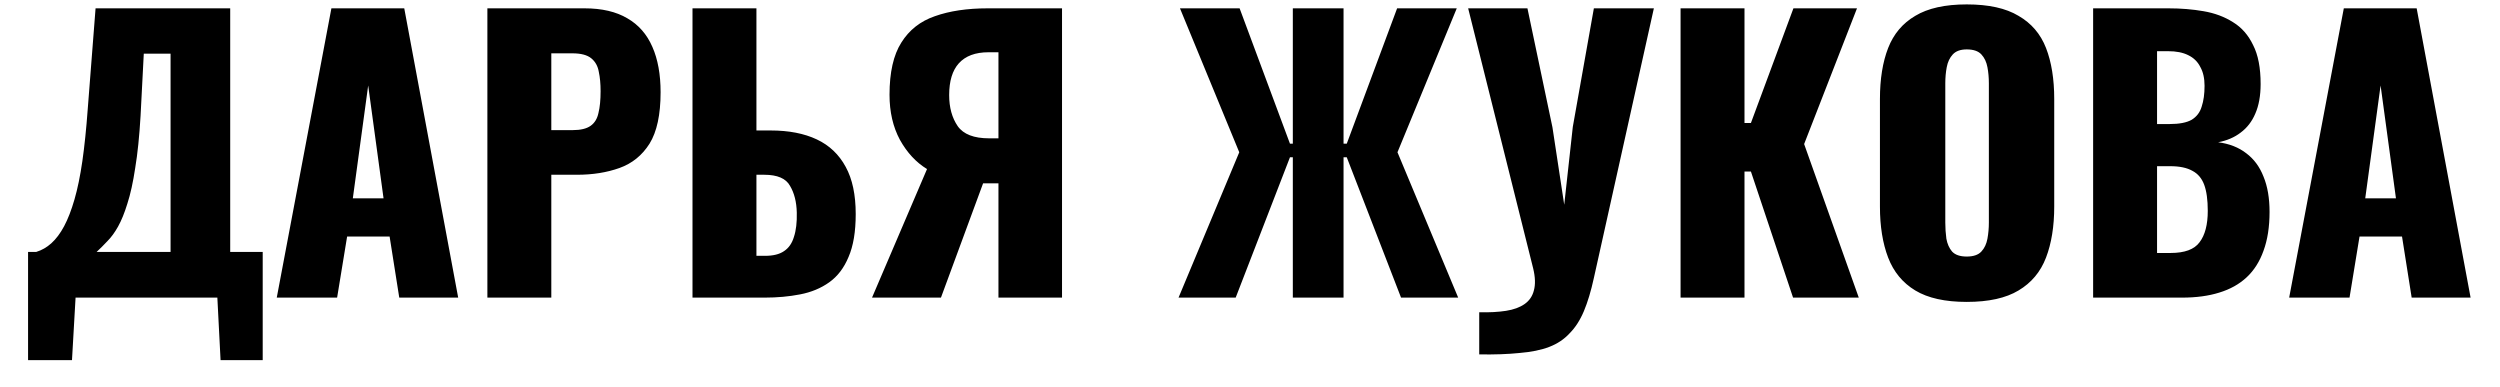 <?xml version="1.0" encoding="UTF-8"?> <svg xmlns="http://www.w3.org/2000/svg" width="84" height="13" viewBox="0 0 84 13" fill="none"> <path d="M0.943 12.1V8.464H1.219C1.403 8.408 1.571 8.312 1.723 8.176C1.883 8.032 2.027 7.84 2.155 7.6C2.283 7.36 2.399 7.06 2.503 6.7C2.607 6.34 2.695 5.912 2.767 5.416C2.839 4.912 2.899 4.332 2.947 3.676L3.211 0.28H7.735V8.464H8.827V12.1H7.411L7.303 10H2.539L2.419 12.1H0.943ZM3.247 8.464H5.731V1.804H4.831L4.723 3.892C4.683 4.58 4.623 5.164 4.543 5.644C4.471 6.124 4.383 6.524 4.279 6.844C4.183 7.156 4.079 7.412 3.967 7.612C3.855 7.812 3.735 7.976 3.607 8.104C3.487 8.232 3.367 8.352 3.247 8.464ZM9.299 10L11.135 0.28H13.583L15.395 10H13.415L13.091 7.948H11.663L11.327 10H9.299ZM11.855 6.664H12.887L12.371 2.872L11.855 6.664ZM16.376 10V0.28H19.64C20.224 0.28 20.704 0.392 21.08 0.616C21.456 0.832 21.736 1.152 21.92 1.576C22.104 1.992 22.196 2.5 22.196 3.1C22.196 3.852 22.072 4.428 21.824 4.828C21.576 5.22 21.24 5.492 20.816 5.644C20.392 5.796 19.916 5.872 19.388 5.872H18.524V10H16.376ZM18.524 4.372H19.244C19.508 4.372 19.708 4.324 19.844 4.228C19.98 4.132 20.068 3.988 20.108 3.796C20.156 3.604 20.18 3.36 20.18 3.064C20.18 2.816 20.16 2.6 20.12 2.416C20.088 2.224 20.004 2.072 19.868 1.96C19.732 1.848 19.52 1.792 19.232 1.792H18.524V4.372ZM23.268 10V0.28H25.416V4.384H25.896C26.504 4.384 27.02 4.484 27.444 4.684C27.868 4.884 28.192 5.192 28.416 5.608C28.64 6.016 28.752 6.544 28.752 7.192C28.752 7.784 28.672 8.264 28.512 8.632C28.36 9 28.144 9.284 27.864 9.484C27.584 9.684 27.256 9.82 26.88 9.892C26.512 9.964 26.116 10 25.692 10H23.268ZM25.416 8.596H25.704C25.976 8.596 26.188 8.544 26.34 8.44C26.5 8.336 26.612 8.176 26.676 7.96C26.748 7.744 26.78 7.472 26.772 7.144C26.764 6.784 26.688 6.484 26.544 6.244C26.408 5.996 26.12 5.872 25.68 5.872H25.416V8.596ZM29.3 10L31.148 5.68C30.78 5.456 30.476 5.128 30.236 4.696C30.004 4.264 29.888 3.76 29.888 3.184C29.888 2.432 30.02 1.848 30.284 1.432C30.548 1.008 30.924 0.712 31.412 0.544C31.908 0.368 32.5 0.28 33.188 0.28H35.684V10H33.548V6.16H33.164C33.156 6.16 33.136 6.16 33.104 6.16C33.072 6.16 33.048 6.16 33.032 6.16L31.616 10H29.3ZM33.236 4.648H33.548V1.756H33.212C32.772 1.756 32.44 1.88 32.216 2.128C32 2.368 31.892 2.724 31.892 3.196C31.892 3.612 31.988 3.96 32.18 4.24C32.372 4.512 32.724 4.648 33.236 4.648ZM39.599 10L41.639 5.116L39.647 0.28H41.651L43.343 4.828H43.439V0.28H45.143V4.828H45.251L46.943 0.28H48.947L46.955 5.116L48.995 10H47.075L45.251 5.284H45.143V10H43.439V5.284H43.343L41.519 10H39.599ZM49.702 11.908V10.492C50.046 10.5 50.346 10.484 50.602 10.444C50.858 10.404 51.066 10.328 51.226 10.216C51.386 10.104 51.49 9.952 51.538 9.76C51.594 9.56 51.586 9.312 51.514 9.016L49.33 0.28H51.322L52.162 4.276L52.558 6.88L52.846 4.264L53.554 0.28H55.57L53.554 9.34C53.458 9.78 53.346 10.152 53.218 10.456C53.09 10.76 52.93 11.008 52.738 11.2C52.554 11.4 52.326 11.552 52.054 11.656C51.782 11.76 51.45 11.828 51.058 11.86C50.674 11.9 50.222 11.916 49.702 11.908ZM56.467 10V0.28H58.615V4.132H58.831L60.259 0.28H62.395L60.619 4.84L62.455 10H60.247L58.831 5.764H58.615V10H56.467ZM66.082 10.144C65.354 10.144 64.778 10.016 64.354 9.76C63.93 9.504 63.626 9.136 63.442 8.656C63.258 8.176 63.166 7.604 63.166 6.94V3.328C63.166 2.656 63.258 2.084 63.442 1.612C63.626 1.14 63.93 0.78 64.354 0.532C64.778 0.276 65.354 0.148 66.082 0.148C66.818 0.148 67.398 0.276 67.822 0.532C68.254 0.78 68.562 1.14 68.746 1.612C68.93 2.084 69.022 2.656 69.022 3.328V6.94C69.022 7.604 68.93 8.176 68.746 8.656C68.562 9.136 68.254 9.504 67.822 9.76C67.398 10.016 66.818 10.144 66.082 10.144ZM66.082 8.62C66.306 8.62 66.47 8.564 66.574 8.452C66.678 8.34 66.746 8.196 66.778 8.02C66.81 7.844 66.826 7.664 66.826 7.48V2.8C66.826 2.608 66.81 2.428 66.778 2.26C66.746 2.084 66.678 1.94 66.574 1.828C66.47 1.716 66.306 1.66 66.082 1.66C65.874 1.66 65.718 1.716 65.614 1.828C65.51 1.94 65.442 2.084 65.41 2.26C65.378 2.428 65.362 2.608 65.362 2.8V7.48C65.362 7.664 65.374 7.844 65.398 8.02C65.43 8.196 65.494 8.34 65.59 8.452C65.694 8.564 65.858 8.62 66.082 8.62ZM70.329 10V0.28H72.861C73.277 0.28 73.669 0.312 74.037 0.376C74.413 0.44 74.745 0.564 75.033 0.748C75.321 0.924 75.545 1.18 75.705 1.516C75.873 1.844 75.957 2.28 75.957 2.824C75.957 3.216 75.897 3.548 75.777 3.82C75.665 4.084 75.501 4.296 75.285 4.456C75.077 4.616 74.825 4.724 74.529 4.78C74.905 4.828 75.221 4.952 75.477 5.152C75.733 5.344 75.925 5.604 76.053 5.932C76.189 6.26 76.257 6.656 76.257 7.12C76.257 7.624 76.189 8.06 76.053 8.428C75.925 8.788 75.737 9.084 75.489 9.316C75.241 9.548 74.933 9.72 74.565 9.832C74.205 9.944 73.789 10 73.317 10H70.329ZM72.477 8.5H72.933C73.405 8.5 73.729 8.38 73.905 8.14C74.089 7.9 74.181 7.548 74.181 7.084C74.181 6.716 74.141 6.424 74.061 6.208C73.981 5.992 73.849 5.836 73.665 5.74C73.481 5.636 73.233 5.584 72.921 5.584H72.477V8.5ZM72.477 4.168H72.897C73.225 4.168 73.473 4.12 73.641 4.024C73.809 3.92 73.921 3.772 73.977 3.58C74.041 3.388 74.073 3.156 74.073 2.884C74.073 2.628 74.025 2.416 73.929 2.248C73.841 2.072 73.705 1.94 73.521 1.852C73.345 1.764 73.121 1.72 72.849 1.72H72.477V4.168ZM76.916 10L78.752 0.28H81.2L83.012 10H81.032L80.708 7.948H79.28L78.944 10H76.916ZM79.472 6.664H80.504L79.988 2.872L79.472 6.664Z" fill="black"></path> </svg> 
